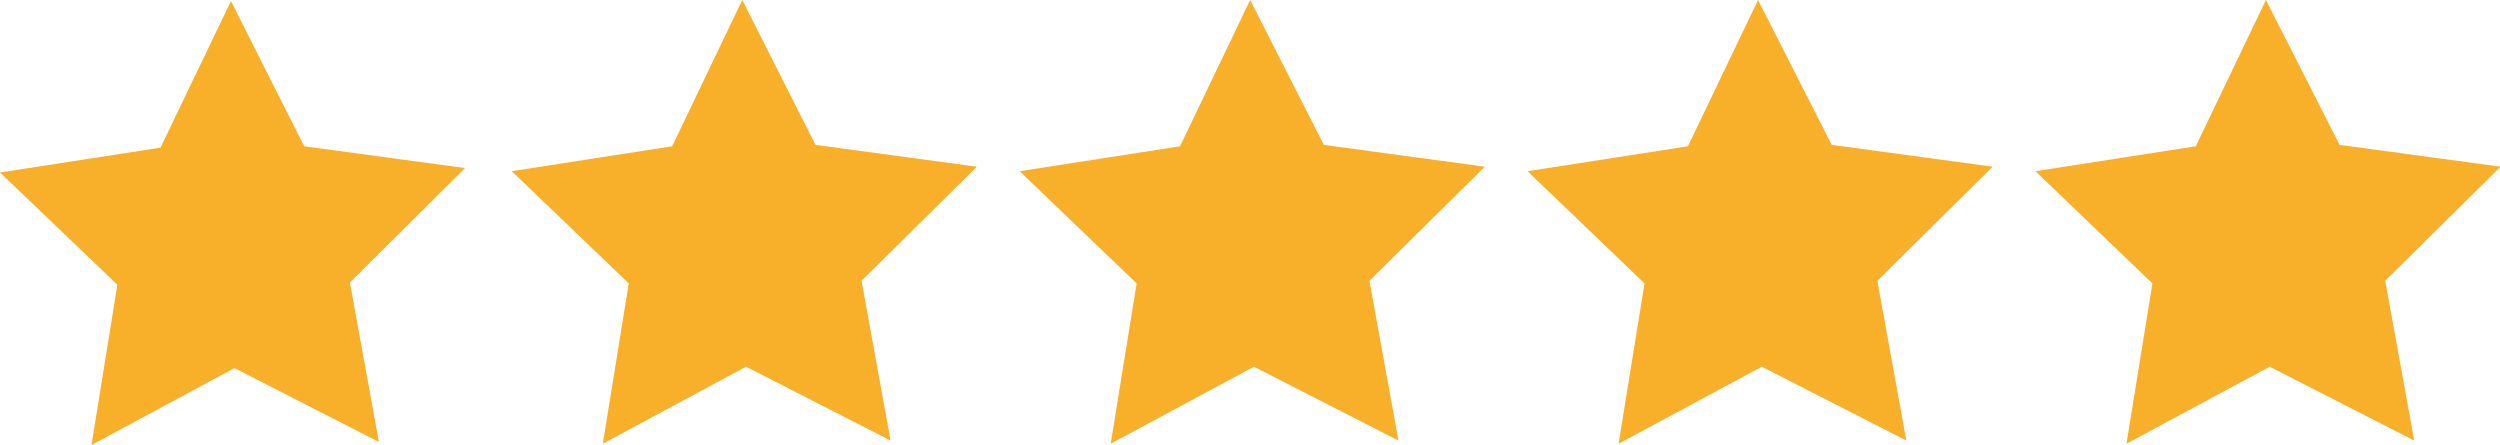<svg id="Ebene_1" data-name="Ebene 1" xmlns="http://www.w3.org/2000/svg" viewBox="0 0 270.73 48.19"><defs><style>.cls-1{fill:#f8af2a;}</style></defs><polygon class="cls-1" points="14.31 30.29 3.23 19.7 18.38 17.34 25.03 3.53 31.95 17.21 47.15 19.27 36.27 30.08 39.01 45.16 25.37 38.16 11.87 45.43 14.31 30.29"/><path class="cls-1" d="M25.28,6.8l5.19,10.27.71,1.41,1.57.21,11.4,1.54L36,28.34l-1.12,1.11L35.15,31,37.2,42.32,27,37.07l-1.4-.72-1.39.75L14.05,42.55l1.83-11.36.26-1.56L15,28.54,6.68,20.6l11.37-1.77,1.56-.24.68-1.42,5-10.37M25.22,0,17.59,15.87.21,18.56,12.92,30.71l-2.8,17.36L25.6,39.74l15.64,8L38.1,30.47,50.57,18.08,33.15,15.72,25.22,0Z" transform="translate(-0.21 0.12)"/><polygon class="cls-1" points="69.69 30.15 58.61 19.55 73.76 17.2 80.41 3.39 87.33 17.07 102.52 19.13 91.64 29.94 94.38 45.02 80.75 38.02 67.24 45.28 69.69 30.15"/><path class="cls-1" d="M80.66,6.66l5.19,10.27.71,1.4,1.56.22,11.4,1.54L91.36,28.2l-1.12,1.11.28,1.55,2.06,11.32L82.35,36.93l-1.41-.72L79.55,37,69.42,42.4l1.84-11.35.25-1.56L70.37,28.4l-8.31-7.95,11.36-1.76L75,18.45,75.66,17l5-10.37M80.59-.12,73,15.72l-17.37,2.7L68.3,30.57,65.49,47.93,81,39.59l15.65,8-3.14-17.3L106,17.93,88.52,15.57,80.59-.12Z" transform="translate(-0.21 0.12)"/><polygon class="cls-1" points="124.69 30.15 113.61 19.55 128.76 17.2 135.41 3.39 142.33 17.07 157.52 19.13 146.65 29.94 149.38 45.02 135.75 38.02 122.24 45.28 124.69 30.15"/><path class="cls-1" d="M135.66,6.66l5.19,10.27.71,1.4,1.56.22,11.4,1.54-8.16,8.11-1.12,1.11.28,1.55,2.06,11.32-10.23-5.25-1.41-.72-1.39.74L124.42,42.4l1.84-11.35.25-1.56-1.14-1.09-8.31-7.95,11.36-1.76,1.56-.24.68-1.42,5-10.37m-.07-6.78L128,15.72l-17.37,2.7L123.3,30.57l-2.81,17.36L136,39.59l15.65,8-3.14-17.3L161,17.93l-17.43-2.36L135.59-.12Z" transform="translate(-0.21 0.12)"/><polygon class="cls-1" points="179.69 30.15 168.61 19.55 183.76 17.2 190.41 3.39 197.33 17.07 212.52 19.13 201.65 29.94 204.38 45.02 190.74 38.02 177.25 45.28 179.69 30.15"/><path class="cls-1" d="M190.66,6.66l5.19,10.27.71,1.4,1.56.22,11.4,1.54-8.16,8.11-1.12,1.11.28,1.55,2.06,11.32-10.23-5.25-1.41-.72-1.39.74L179.42,42.4l1.84-11.35.25-1.56-1.14-1.09-8.31-7.95,11.36-1.76,1.56-.24.68-1.42,5-10.37m-.07-6.78L183,15.72l-17.37,2.7L178.3,30.57l-2.81,17.36L191,39.59l15.65,8-3.14-17.3L216,17.93l-17.43-2.36L190.59-.12Z" transform="translate(-0.21 0.12)"/><polygon class="cls-1" points="234.69 30.15 223.61 19.55 238.76 17.2 245.41 3.39 252.33 17.07 267.52 19.13 256.64 29.94 259.38 45.02 245.74 38.02 232.25 45.28 234.69 30.15"/><path class="cls-1" d="M245.66,6.66l5.19,10.27.71,1.4,1.56.22,11.4,1.54-8.16,8.11-1.12,1.11.28,1.55,2.06,11.32-10.23-5.25-1.41-.72-1.39.74L234.42,42.4l1.84-11.35.25-1.56-1.14-1.09-8.31-7.95,11.36-1.76,1.56-.24.68-1.42,5-10.37m-.07-6.78L238,15.72l-17.37,2.7L233.3,30.57l-2.81,17.36L246,39.59l15.65,8-3.14-17.3L271,17.93l-17.43-2.36L245.59-.12Z" transform="translate(-0.21 0.12)"/></svg>